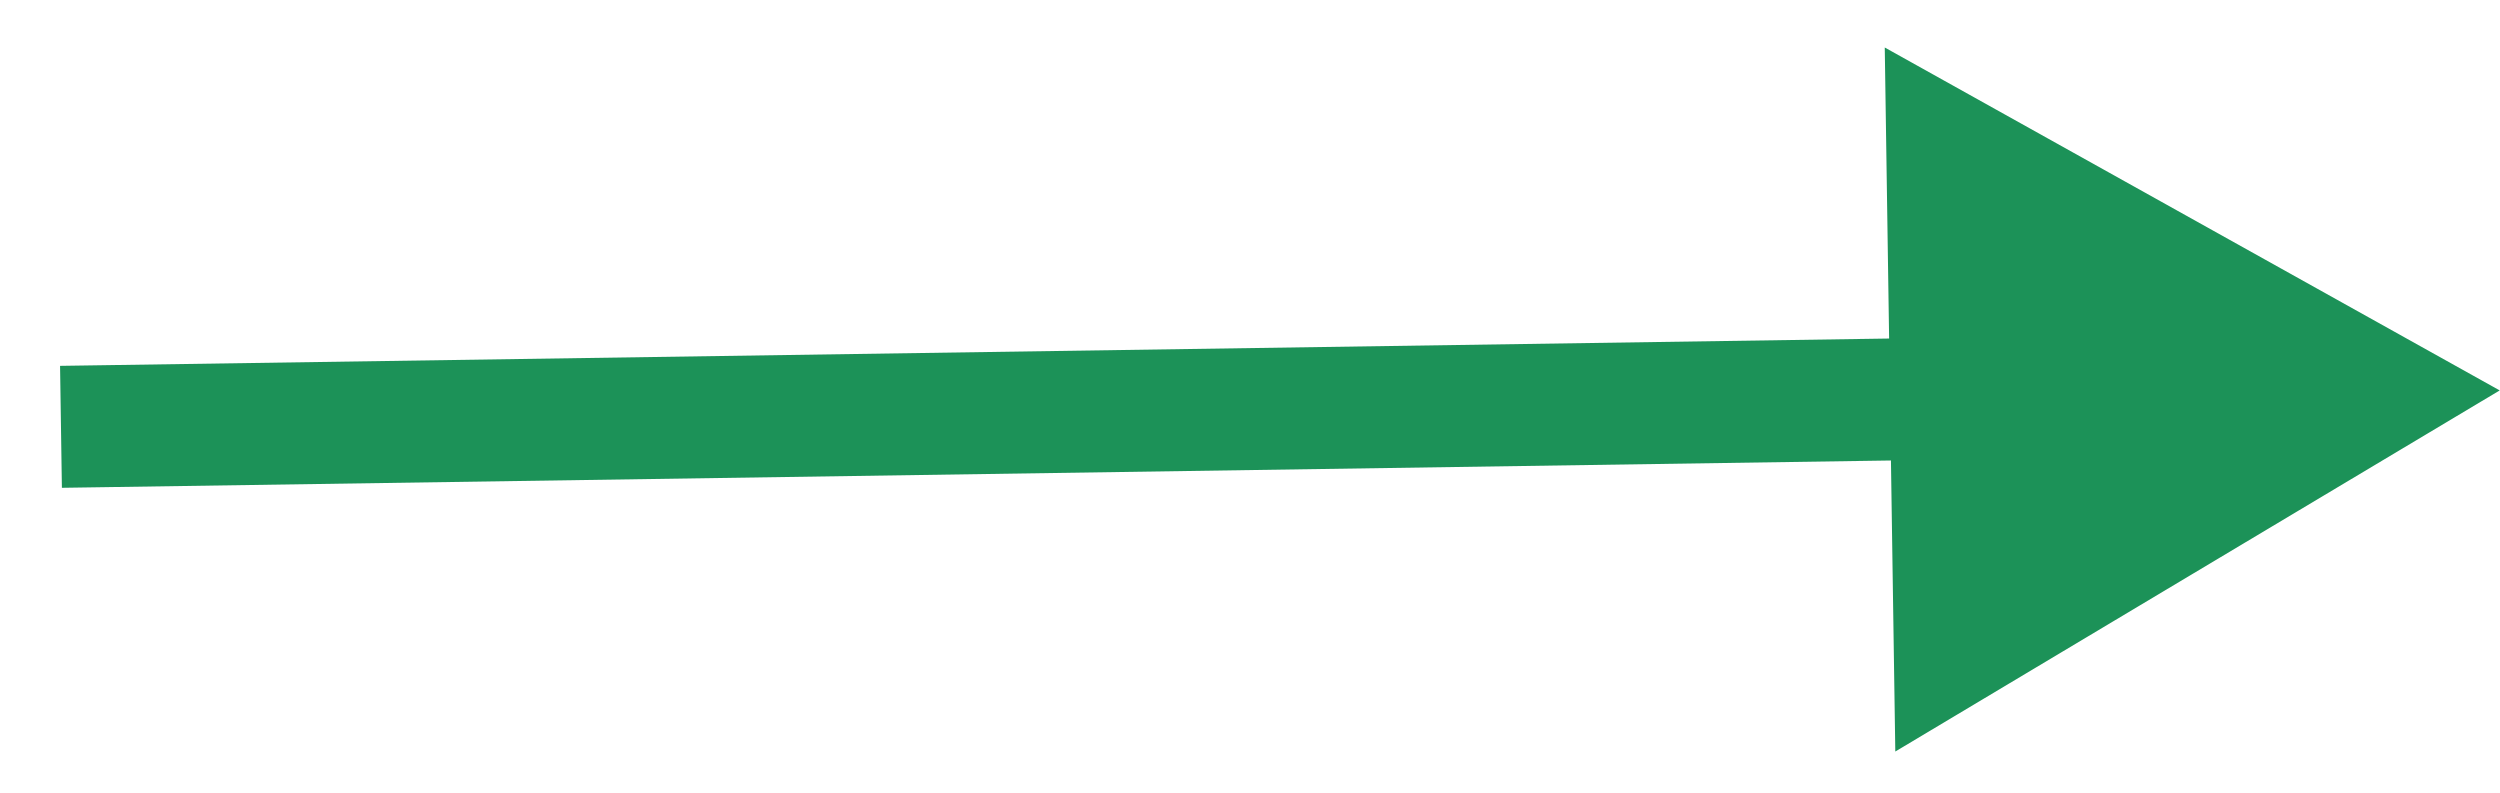 <?xml version="1.0" encoding="UTF-8"?> <svg xmlns="http://www.w3.org/2000/svg" width="41" height="13" viewBox="0 0 41 13" fill="none"> <path d="M40.995 6.403L30.91 0.779L31.083 12.325L40.995 6.403ZM1.015 8L32.011 7.537L31.982 5.537L0.985 6L1.015 8Z" fill="#1C9258"></path> </svg> 